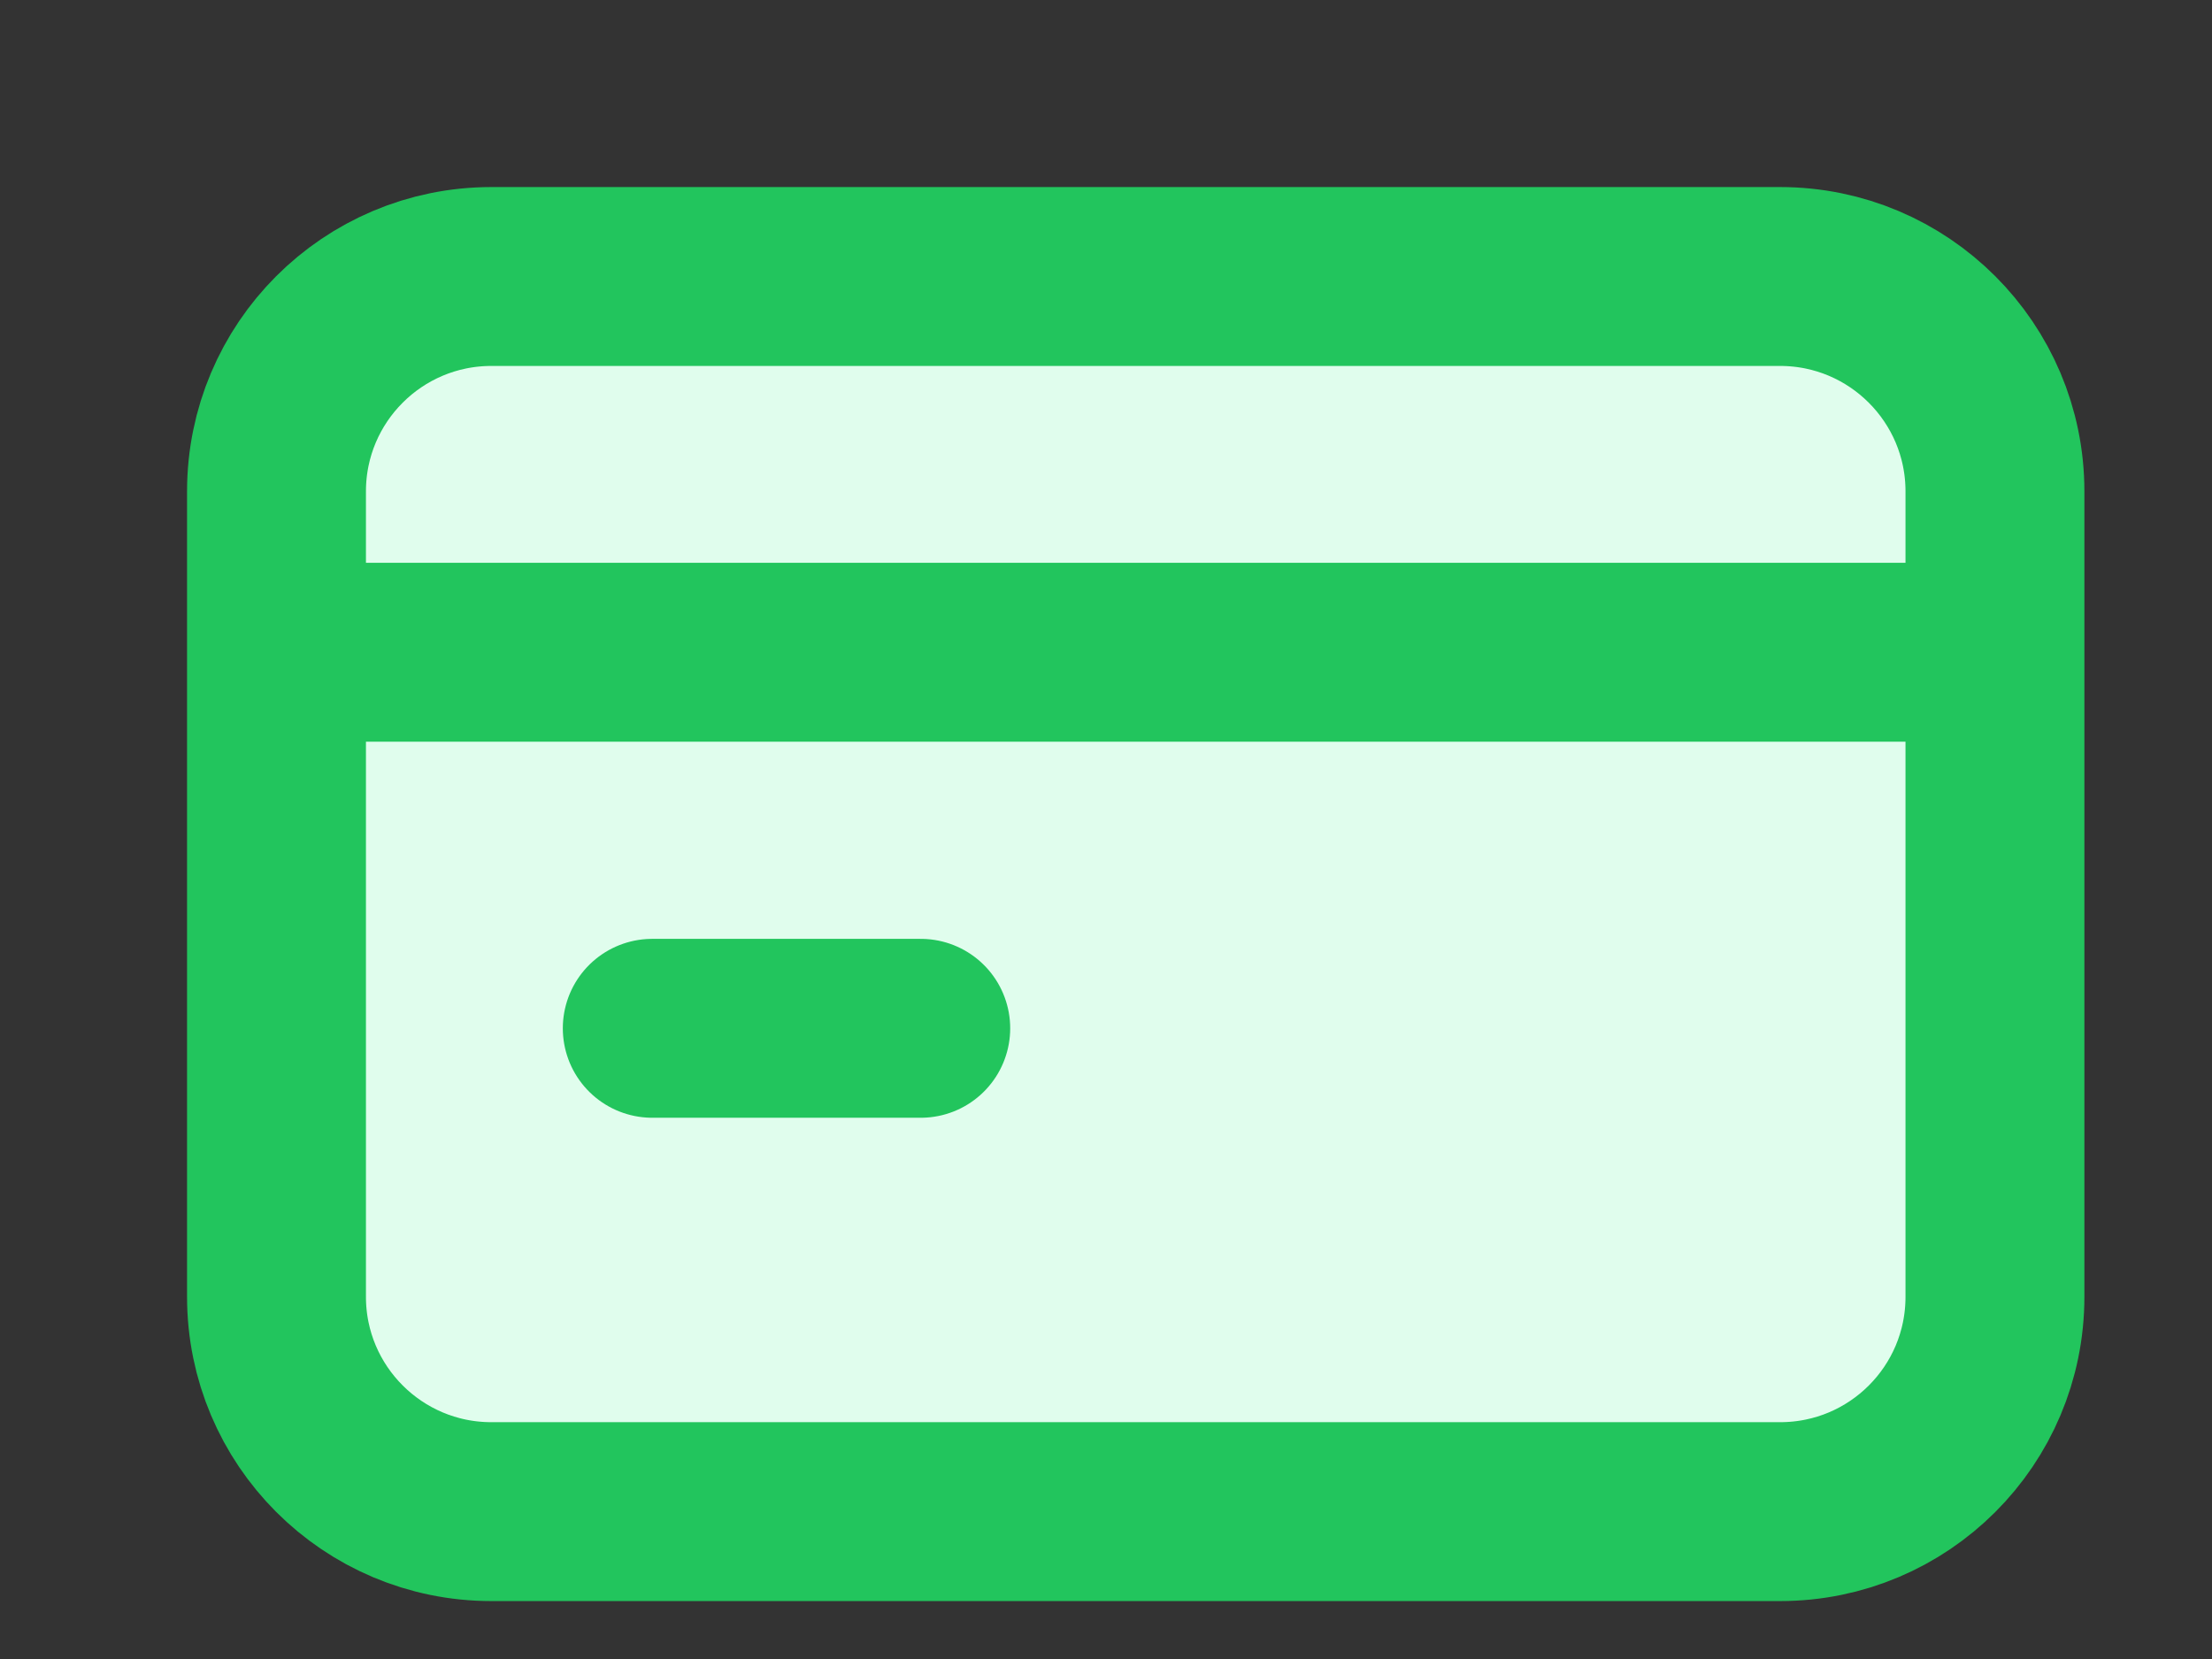 <?xml version="1.0" encoding="utf-8"?>
<svg xmlns="http://www.w3.org/2000/svg" fill="none" height="100%" overflow="visible" preserveAspectRatio="none" style="display: block;" viewBox="0 0 8 6" width="100%">
<rect x="0" y="0" width="8" height="6" fill="#333333" stroke="none"/>
<g id="Icon">
<path d="M6.438 1H1.777C1.348 1 1 1.348 1 1.777L1 4.69C1 5.119 1.348 5.467 1.777 5.467L6.438 5.467C6.867 5.467 7.215 5.12 7.215 4.69L7.215 1.777C7.215 1.348 6.867 1 6.438 1Z" fill="#E0FDED"/>
<path d="M1.194 2.359H7.021M2.359 3.719H3.33M1.777 1H6.438C6.867 1 7.215 1.348 7.215 1.777L7.215 4.69C7.215 5.12 6.867 5.467 6.438 5.467L1.777 5.467C1.348 5.467 1 5.119 1 4.69L1 1.777C1 1.348 1.348 1 1.777 1Z" stroke="#22C55D" stroke-linecap="round" stroke-width="0.647"/>
</g>
</svg>